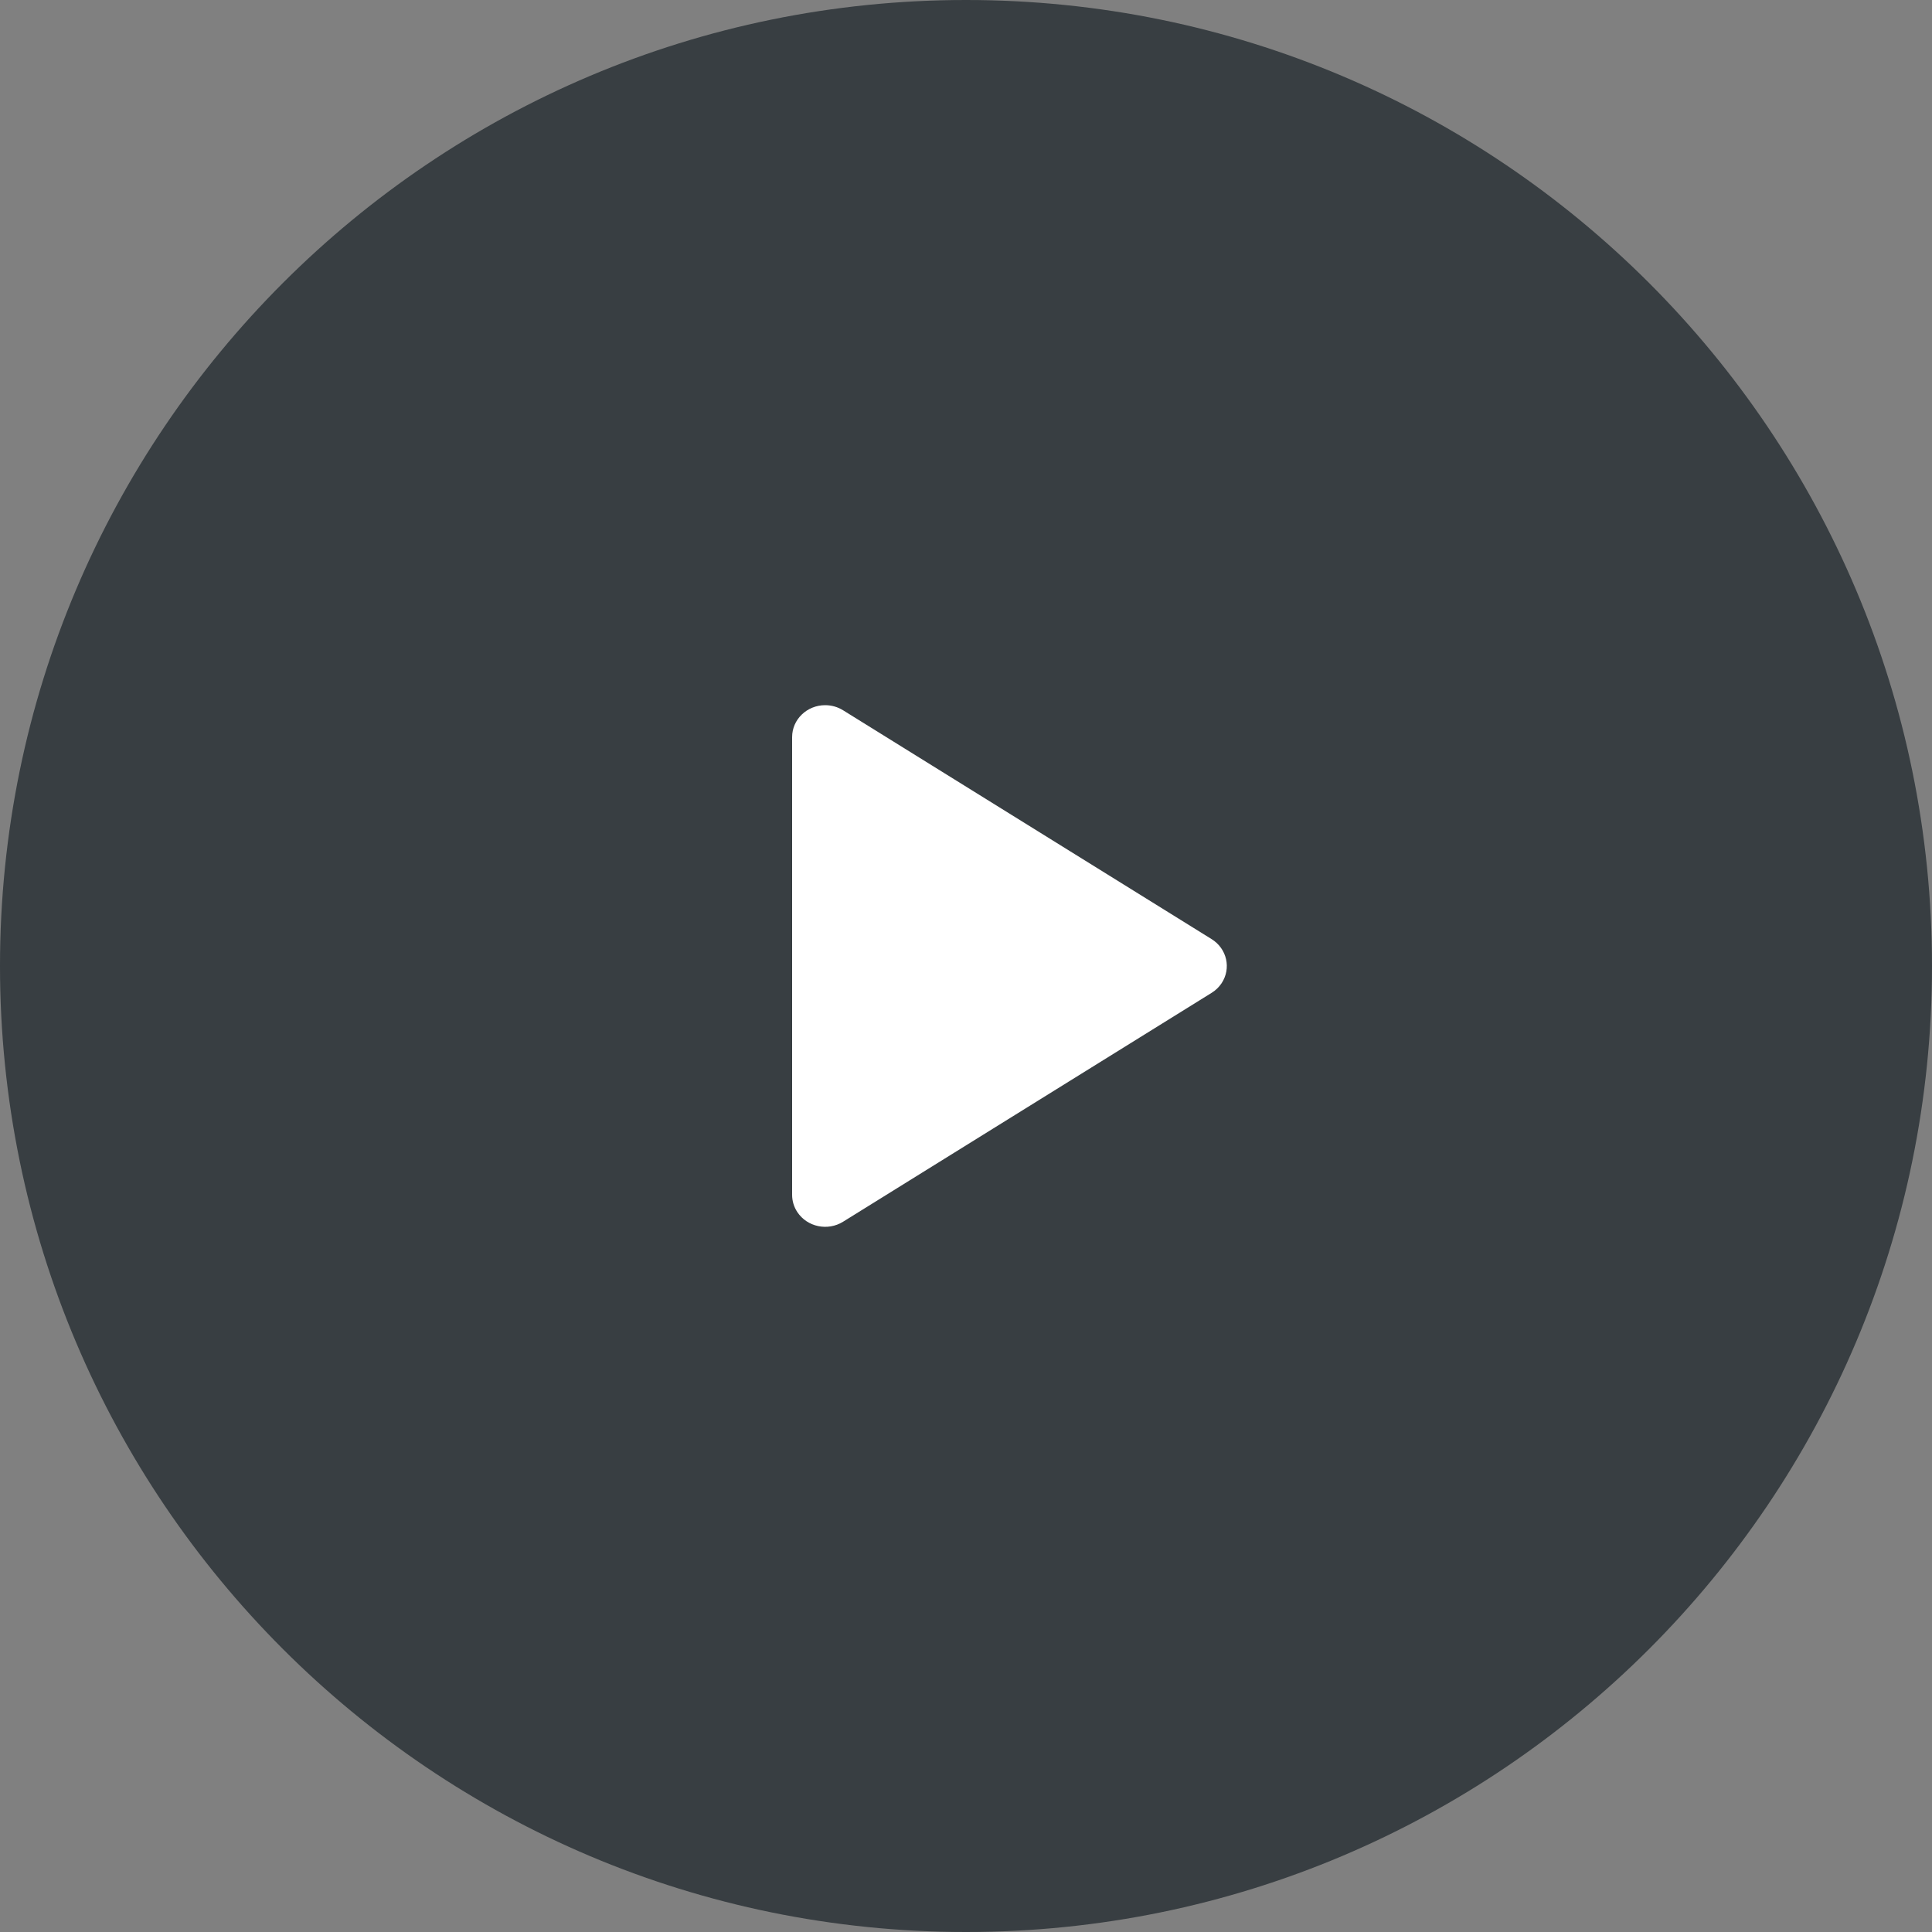 <svg width="64" height="64" viewBox="0 0 64 64" fill="none" xmlns="http://www.w3.org/2000/svg">
<rect x="0" y="0" width="64" height="64" fill="#808080" stroke="none"/>
<path opacity="0.8" d="M0 32C0 49.673 14.327 64 32 64C49.673 64 64 49.673 64 32C64 14.327 49.673 0 32 0C14.327 0 0 14.327 0 32Z" fill="#262D33"/>
<path fill-rule="evenodd" clip-rule="evenodd" d="M26.24 39.582V24.418C26.24 23.833 26.73 23.36 27.335 23.36C27.545 23.36 27.75 23.418 27.927 23.528L40.137 31.11C40.645 31.426 40.793 32.08 40.466 32.572C40.381 32.699 40.269 32.808 40.137 32.889L27.927 40.472C27.418 40.788 26.741 40.645 26.414 40.154C26.3 39.983 26.24 39.785 26.24 39.582Z" fill="white"/>
</svg>
